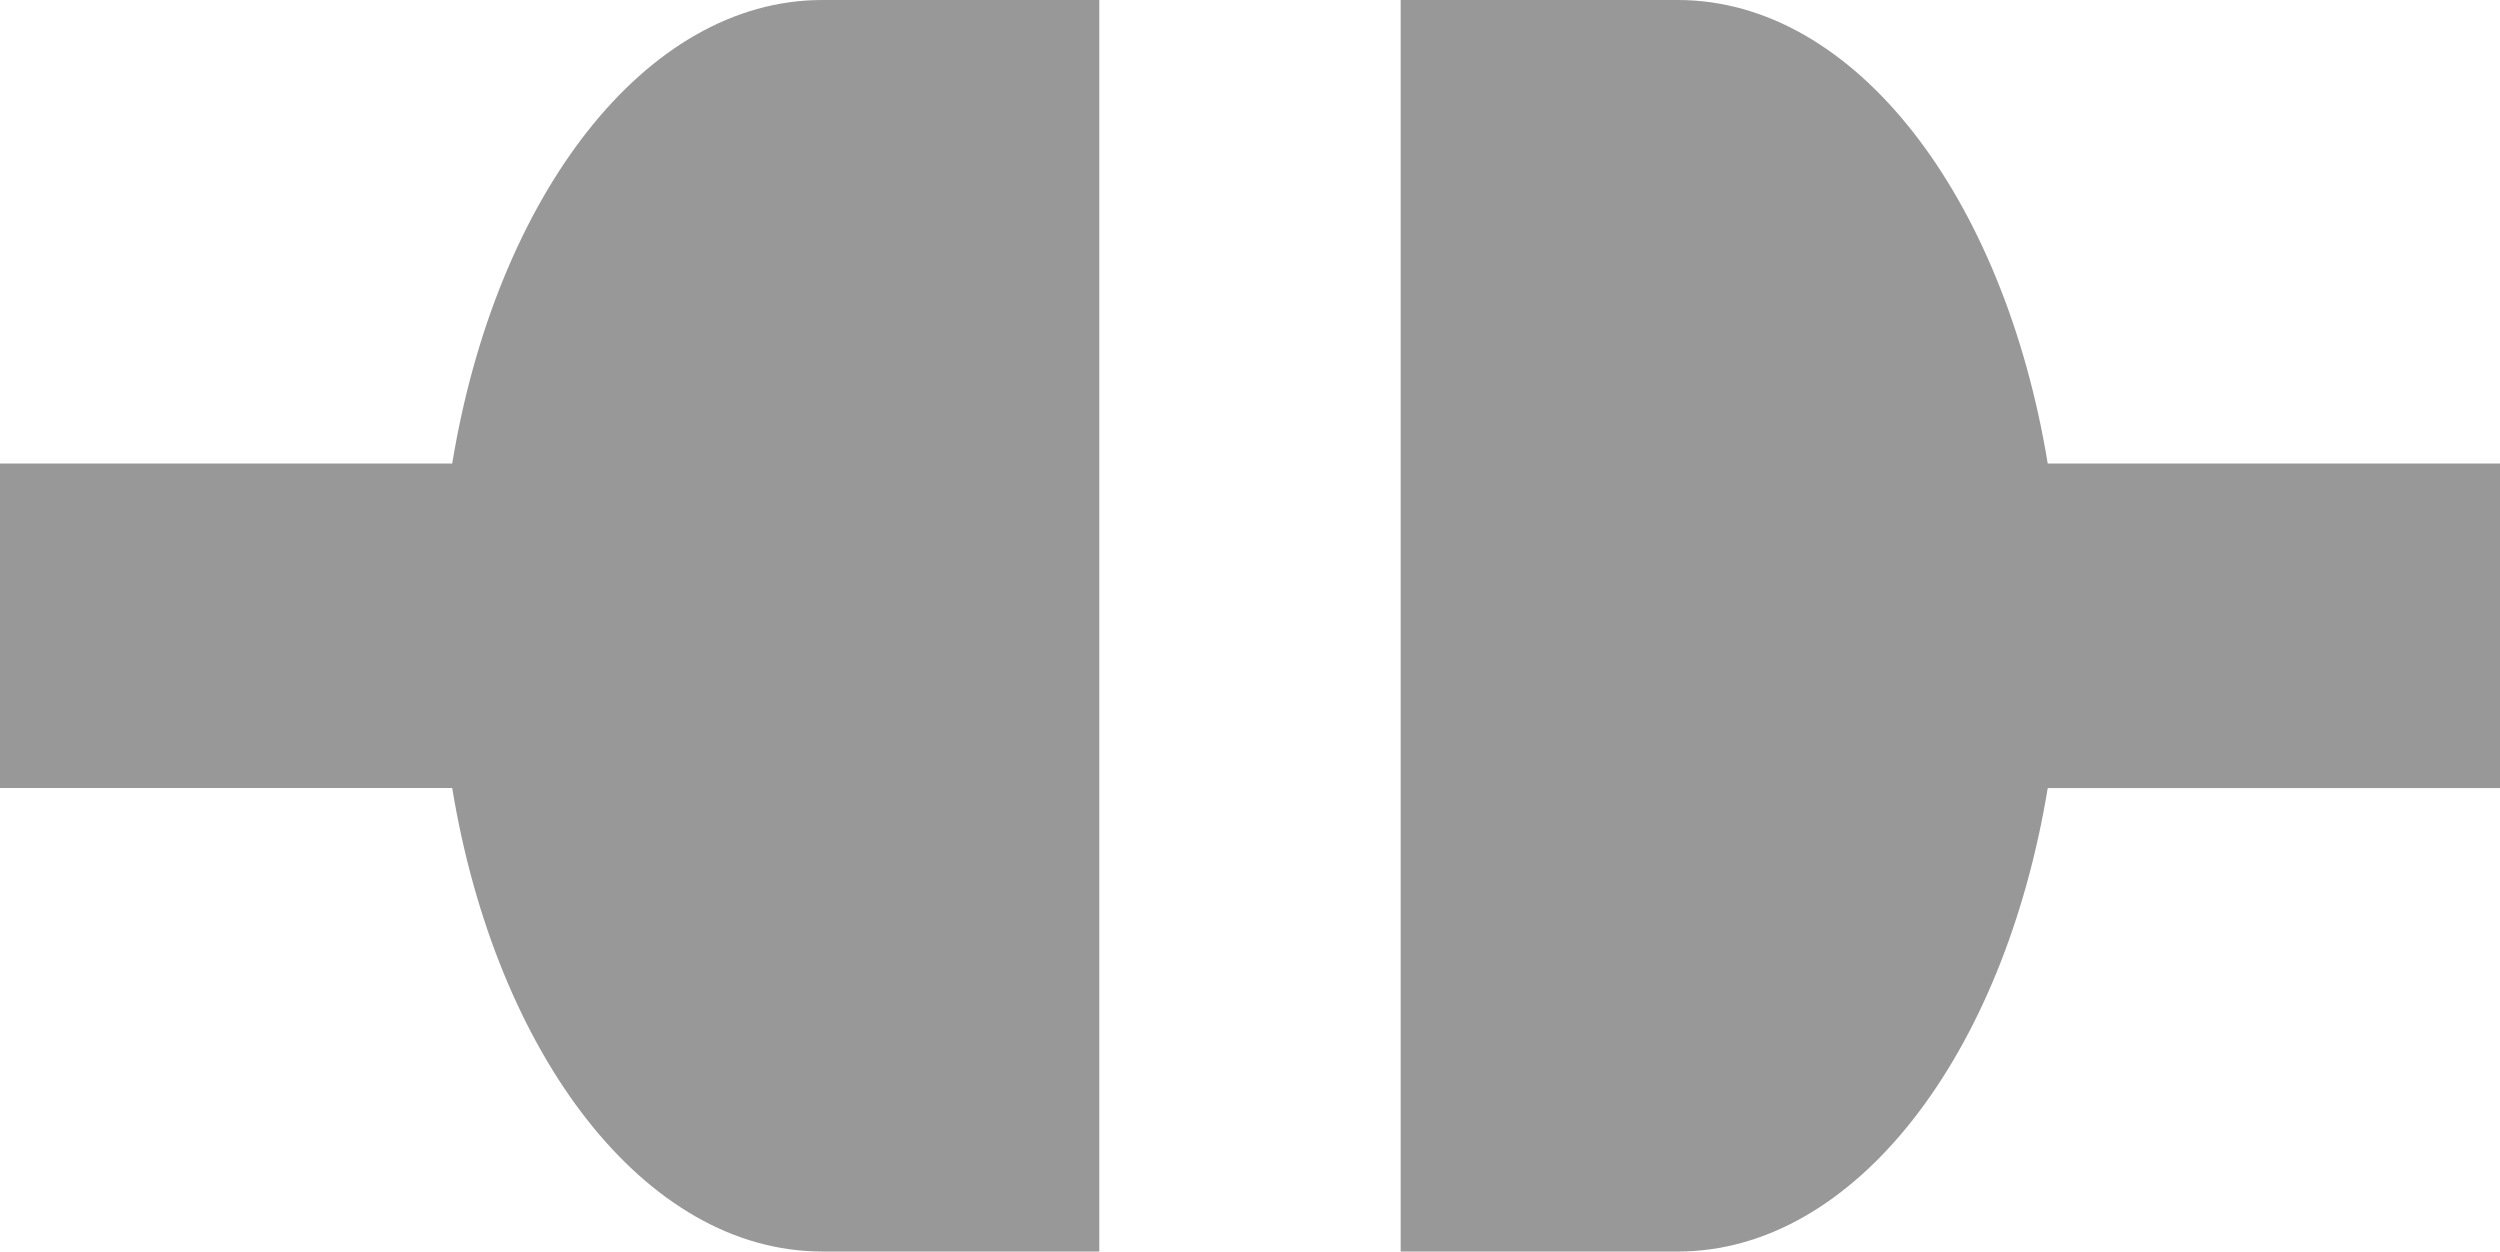 <svg xmlns="http://www.w3.org/2000/svg" width="87.538" height="43.823" viewBox="0 0 87.538 43.823">
  <g id="_i_icon_15720_icon_157201" transform="translate(0 -169.722)">
    <path id="パス_1065" data-name="パス 1065" d="M15.834,185.953H0v11.362H15.834c1.536,9.342,6.747,16.229,12.958,16.229h9.7V169.722h-9.7C22.581,169.722,17.369,176.609,15.834,185.953Z" transform="translate(0 0)" fill="#989898"/>
    <path id="パス_1066" data-name="パス 1066" d="M303.212,185.953H287.376c-1.535-9.344-6.746-16.231-12.957-16.231h-9.7v43.823h9.7c6.21,0,11.421-6.887,12.957-16.229h15.836Z" transform="translate(-215.674 0)" fill="#989898"/>
  </g>
</svg>
